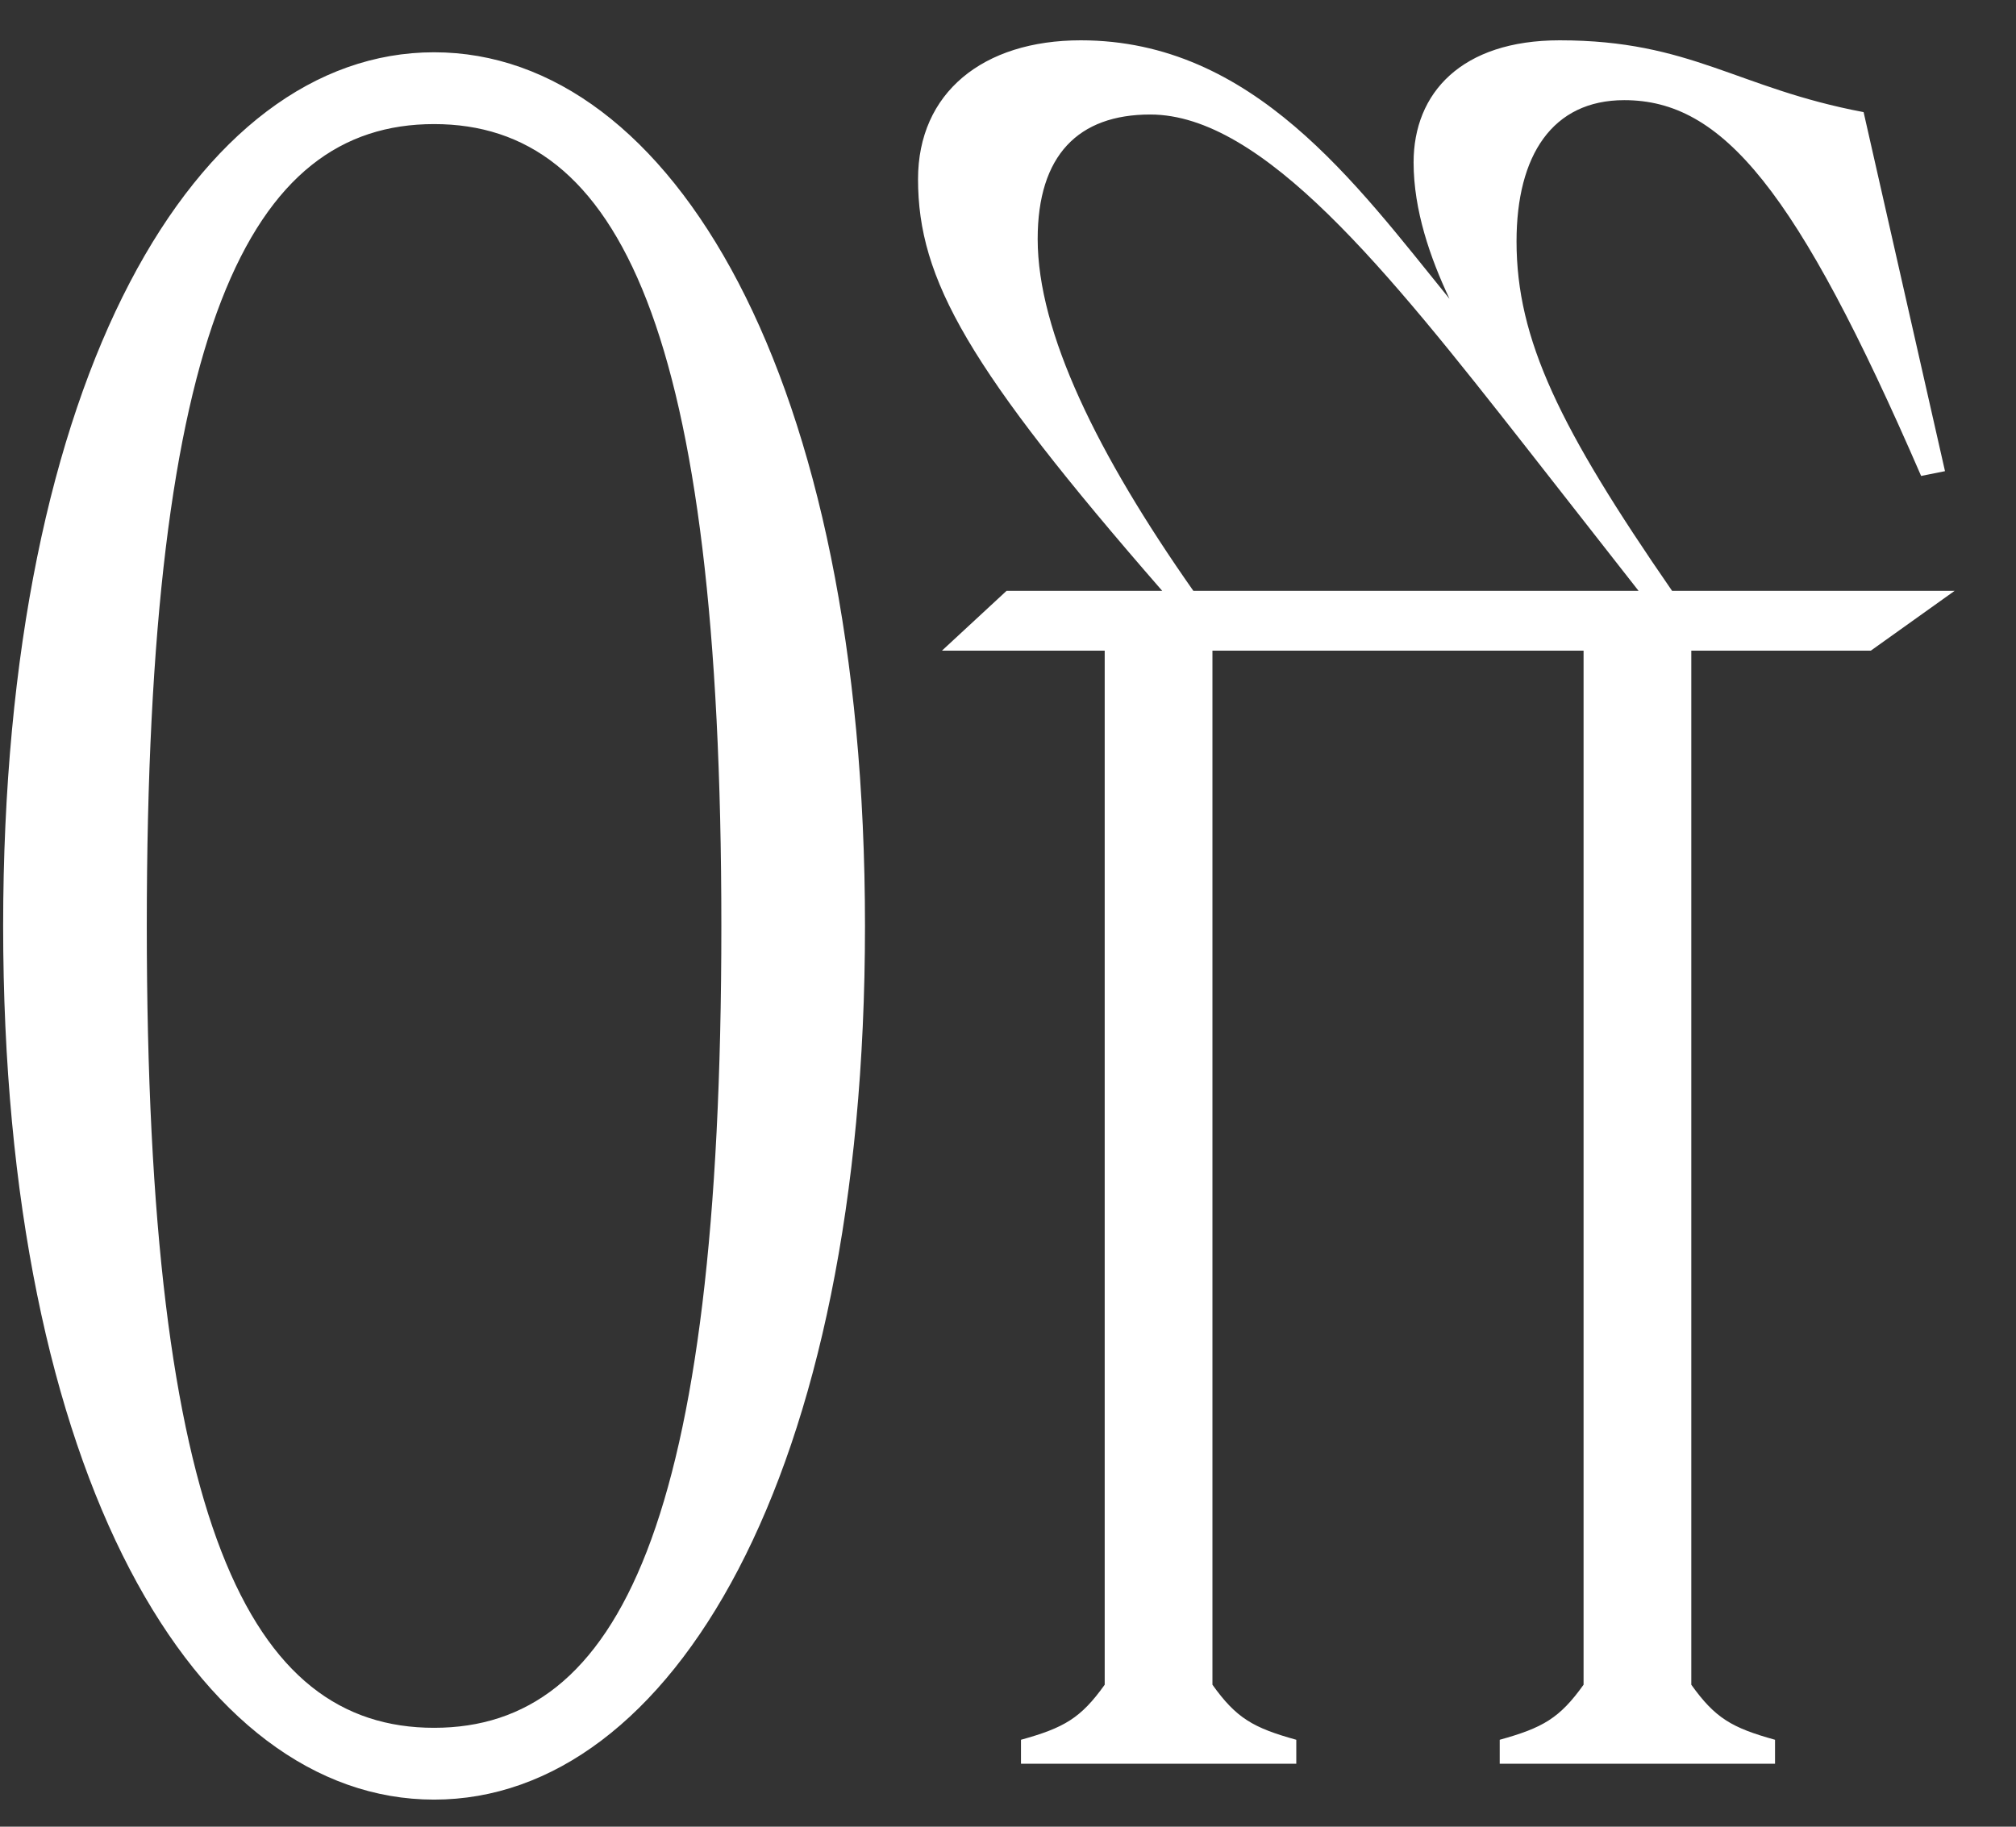 <svg width="32" height="29" viewBox="0 0 32 29" fill="none" xmlns="http://www.w3.org/2000/svg">
<rect x="0" y="0" width="32" height="29" fill="#333333" stroke="none"/>
<path d="M6.89 28.57C3.128 28.57 0.05 23.44 0.05 14.7C0.05 5.96 3.128 0.83 6.89 0.83C10.652 0.83 13.73 5.96 13.73 14.7C13.73 23.44 10.652 28.57 6.89 28.57ZM6.89 27.43C9.816 27.43 11.45 24.2 11.45 14.7C11.45 5.2 9.816 1.97 6.89 1.97C3.964 1.97 2.33 5.2 2.33 14.7C2.33 24.2 3.964 27.43 6.89 27.43ZM31.026 9.38L29.695 10.33H26.846V26.746C27.226 27.278 27.491 27.43 28.175 27.62V28H23.805V27.62C24.489 27.43 24.756 27.278 25.136 26.746V10.33H19.245V26.746C19.625 27.278 19.892 27.43 20.576 27.62V28H16.206V27.62C16.89 27.43 17.155 27.278 17.535 26.746V10.33H14.951L15.977 9.38H18.448C15.37 5.846 14.572 4.44 14.572 2.844C14.572 1.476 15.598 0.64 17.155 0.64C19.892 0.64 21.526 2.92 23.008 4.744C22.703 4.098 22.438 3.338 22.438 2.578C22.438 1.476 23.198 0.64 24.756 0.64C26.846 0.64 27.567 1.4 29.581 1.78L30.873 7.48L30.494 7.556C28.517 2.996 27.34 1.59 25.782 1.59C24.642 1.59 24.072 2.464 24.072 3.832C24.072 5.39 24.756 6.796 26.541 9.38H31.026ZM18.942 9.38H26.009L24.224 7.1C22.02 4.288 20.044 1.818 18.258 1.818C17.117 1.818 16.471 2.464 16.471 3.794C16.471 5.276 17.422 7.214 18.942 9.38Z" fill="white"/>
</svg>
